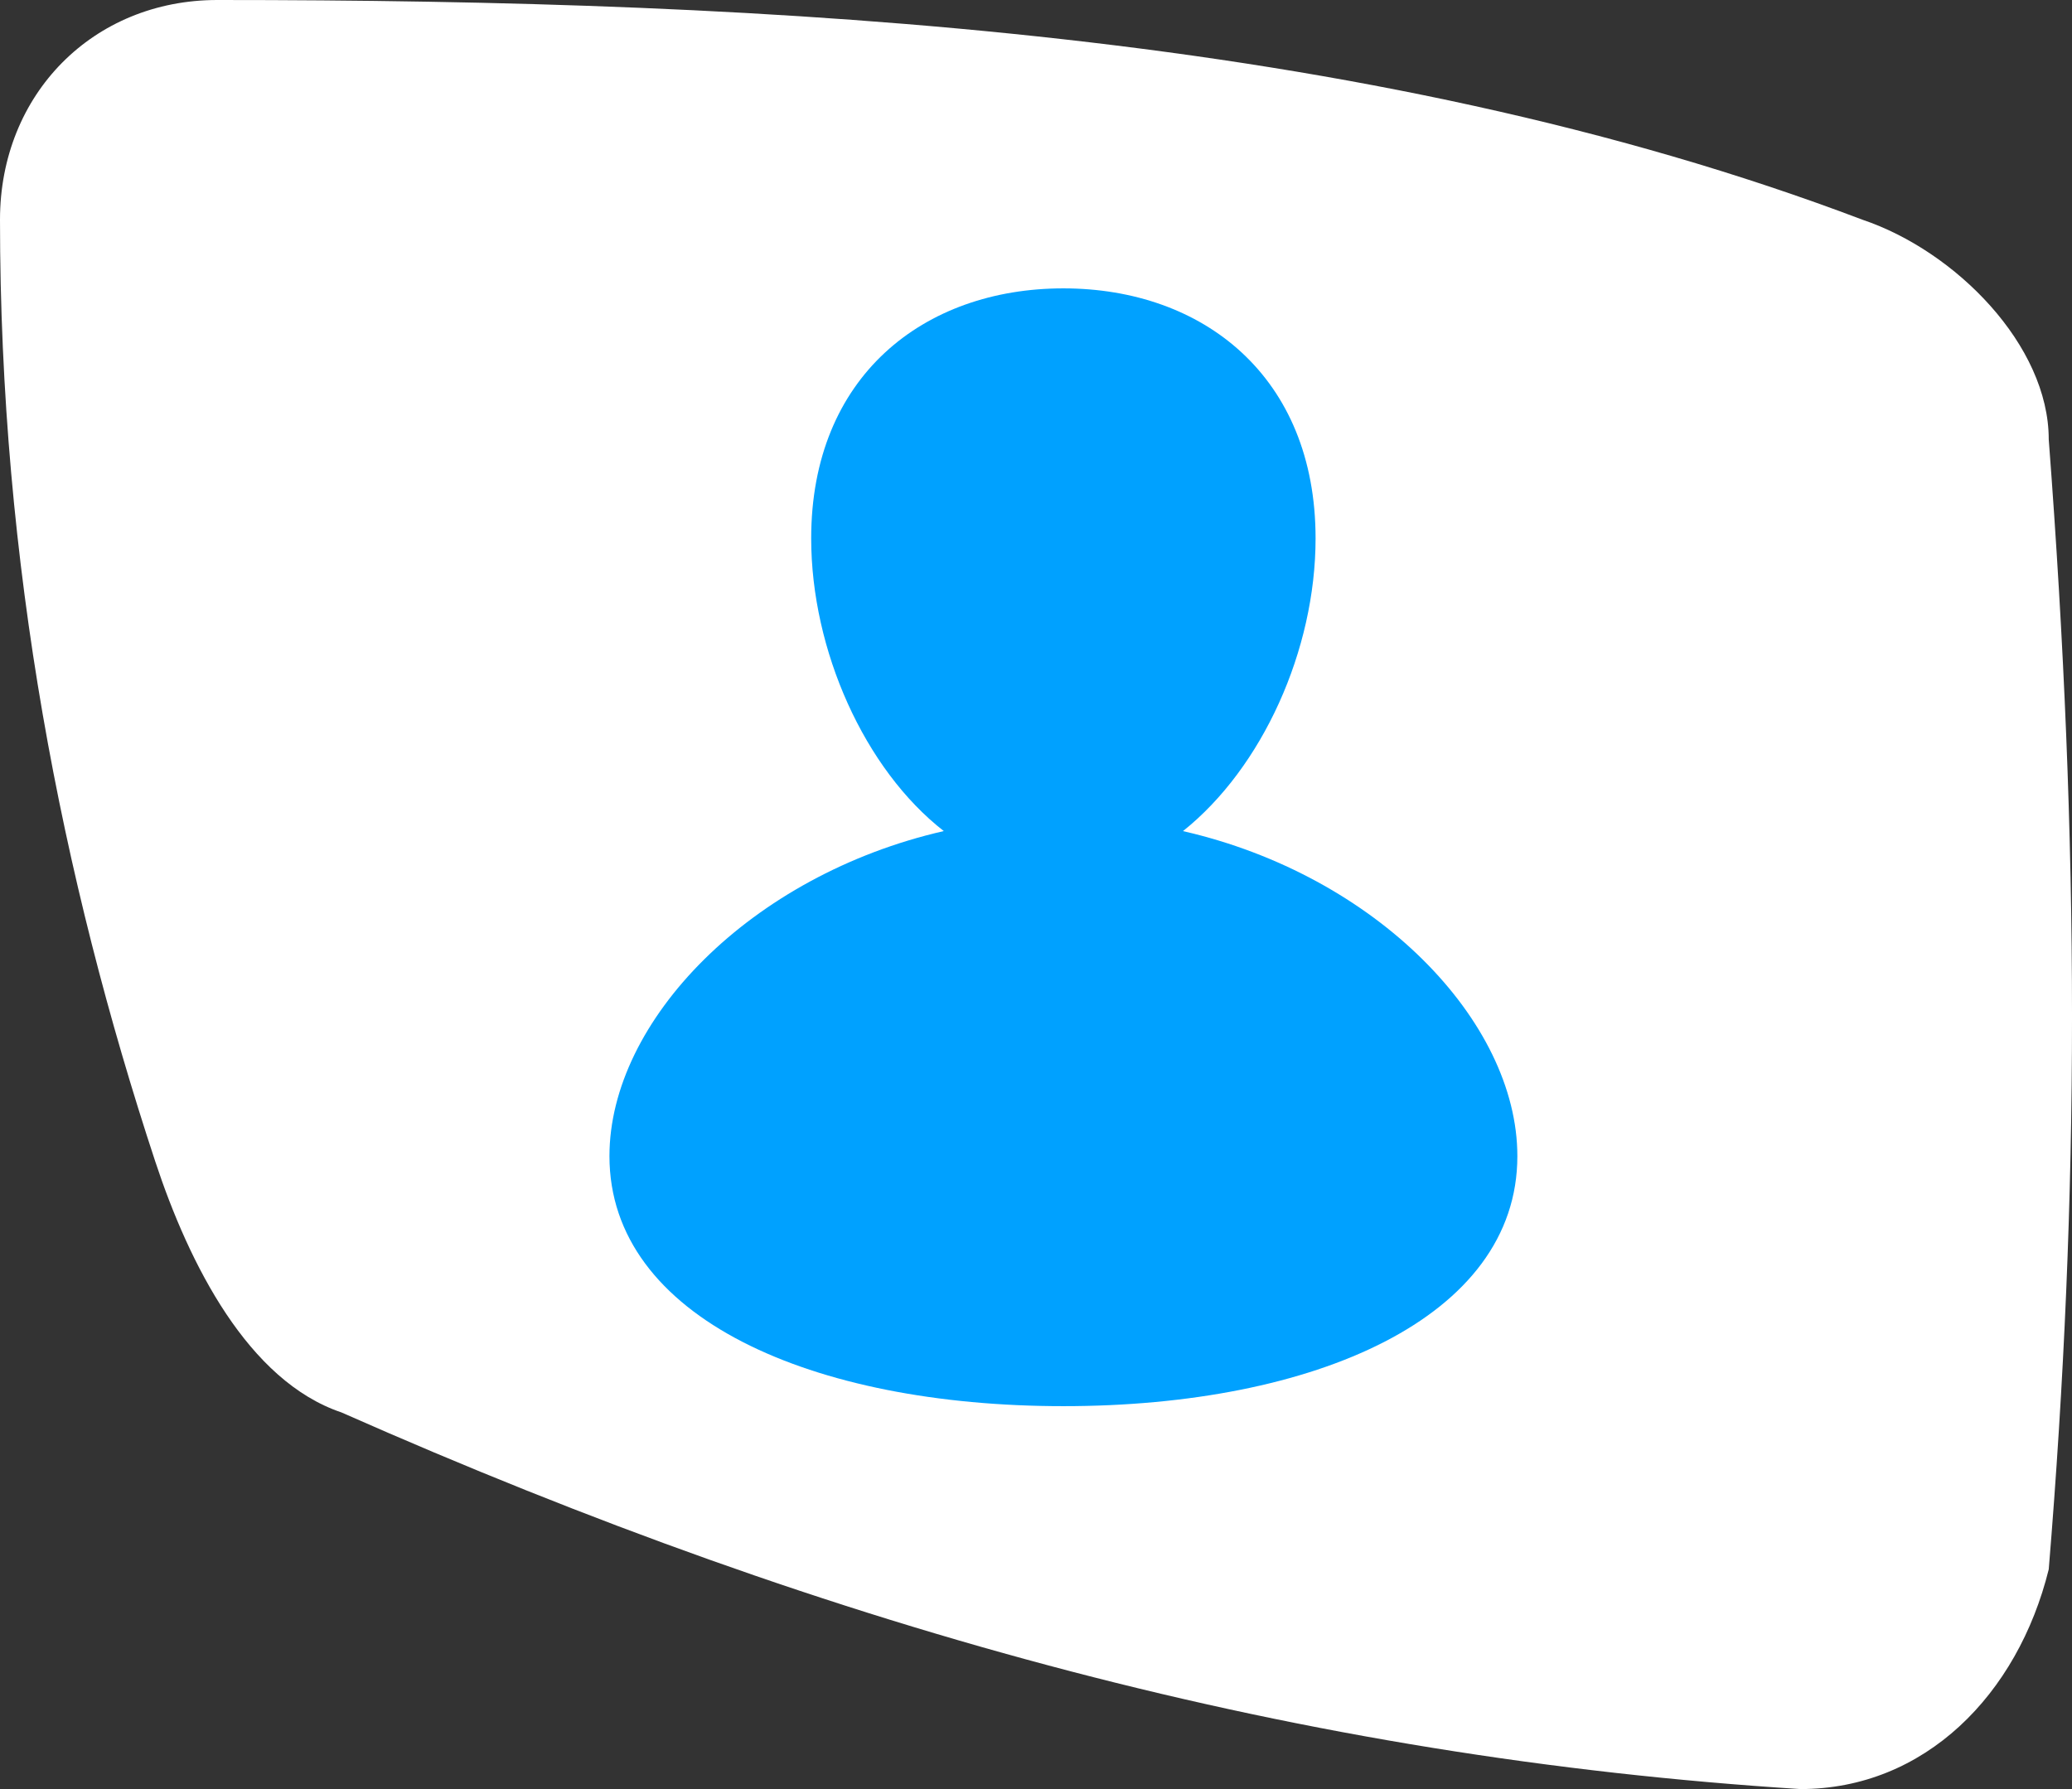 <svg width="44" height="38" fill="none" xmlns="http://www.w3.org/2000/svg"><rect width="100%" height="100%" fill="#333333" stroke="none"/><path d="M38.232 38c-10.547-.667-20.434-3.333-30.981-8-1.978-.667-3.232-3.14-3.955-5.333C1.318 18.667 0 12 0 4.667 0 2 1.978 0 4.614 0c11.865 0 24.39.667 34.937 4.667 1.977.666 3.955 2.666 3.955 4.666.659 8.667.659 16 0 24C42.846 36 40.869 38 38.232 38z" fill="#fff"/><path d="M25.122 17.652c1.683-1.343 2.815-3.842 2.815-6.216 0-3.437-2.387-5.311-5.356-5.311-2.968 0-5.355 1.874-5.355 5.31 0 2.375 1.132 4.905 2.816 6.217-4.102.938-7.1 4.03-7.1 6.904 0 3.437 4.314 5.311 9.64 5.311 5.325 0 9.64-1.874 9.64-5.31 0-2.875-3-5.967-7.1-6.904z" fill="#00A1FF"/></svg>